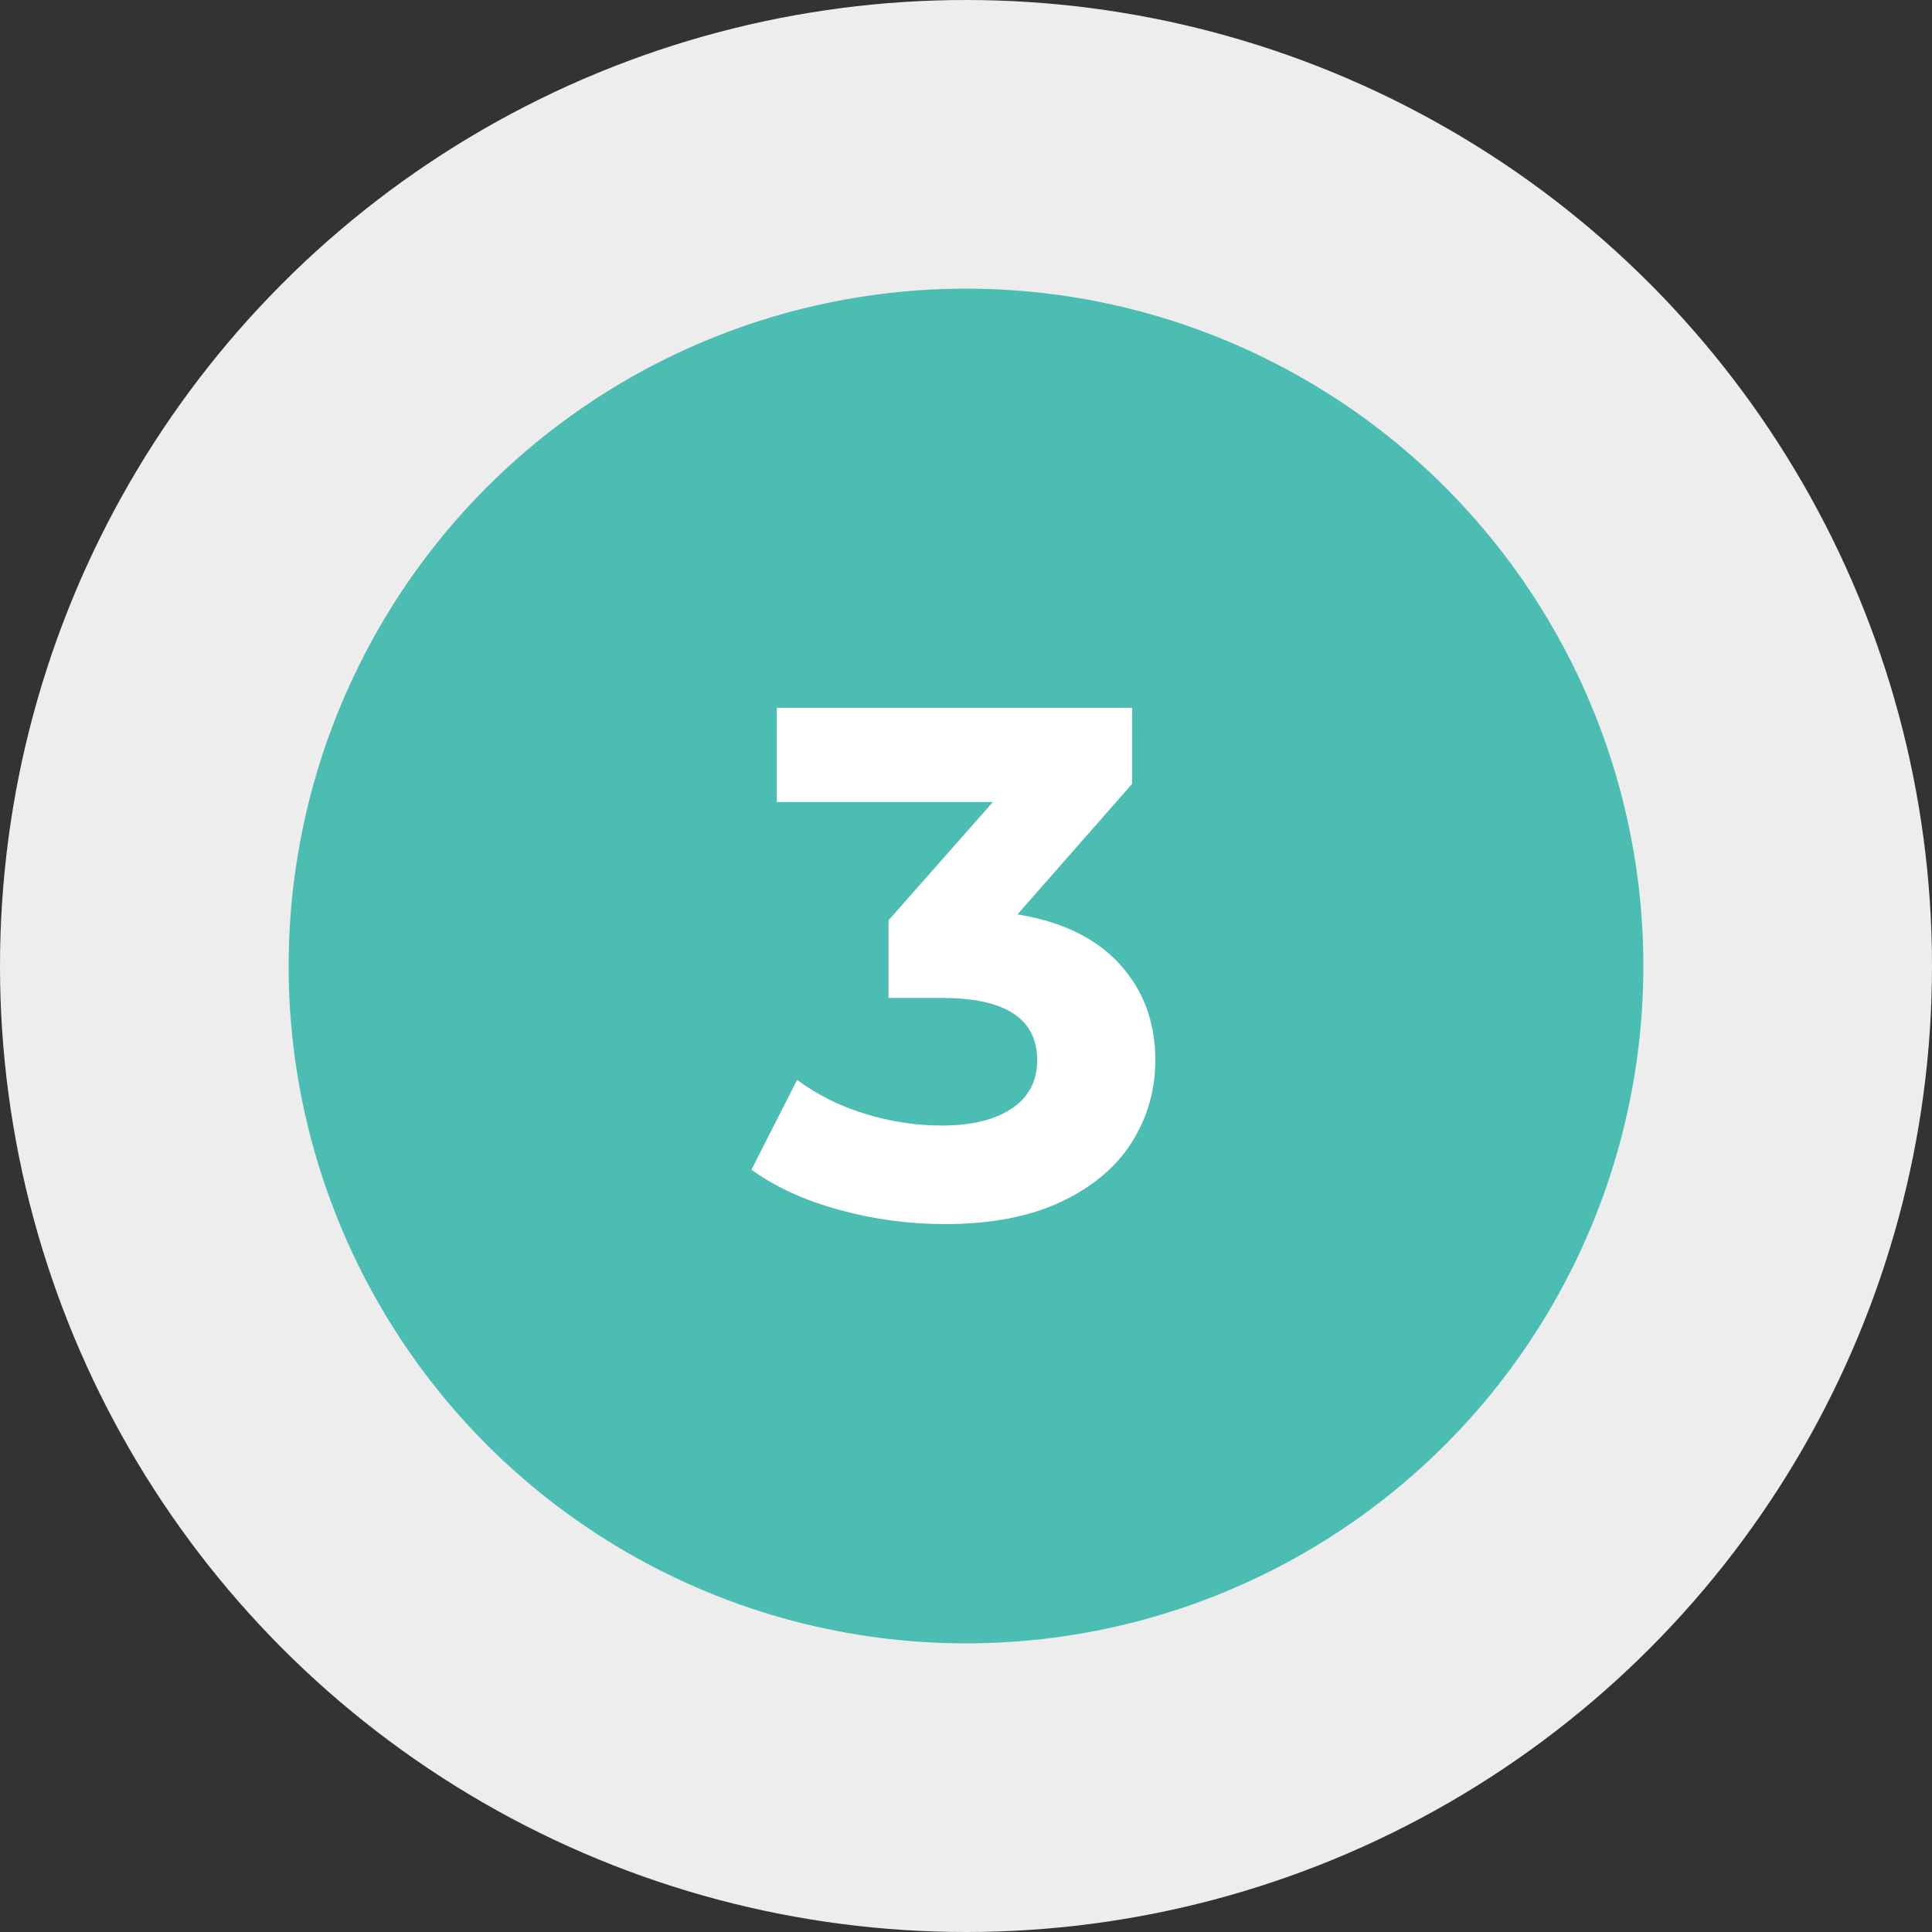 <?xml version="1.0" encoding="UTF-8"?> <svg xmlns="http://www.w3.org/2000/svg" id="Layer_2" viewBox="0 0 153.08 153.08"><rect x="0" y="0" width="153.08" height="153.08" fill="#333333" stroke="none"/><g id="Layer_1-2"><g><circle cx="76.54" cy="76.54" r="76.54" style="fill:#eeedee;"></circle><circle cx="76.54" cy="76.54" r="53.67" style="fill:#4cbdb2;"></circle><path d="M88.72,76.4c1.88,2.05,2.82,4.59,2.82,7.61,0,2.34-.61,4.49-1.84,6.46-1.23,1.97-3.09,3.55-5.6,4.74-2.51,1.19-5.58,1.78-9.22,1.78-2.83,0-5.62-.37-8.36-1.12-2.74-.75-5.07-1.81-6.98-3.19l3.62-7.12c1.53,1.15,3.3,2.04,5.31,2.67s4.07,.95,6.18,.95c2.34,0,4.17-.45,5.52-1.35,1.34-.9,2.01-2.17,2.01-3.82,0-3.29-2.51-4.94-7.53-4.94h-4.25v-6.15l8.27-9.37h-17.12v-7.47h28.15v6.03l-9.08,10.34c3.52,.57,6.22,1.89,8.1,3.94Z" style="fill:#fff;"></path></g></g></svg> 